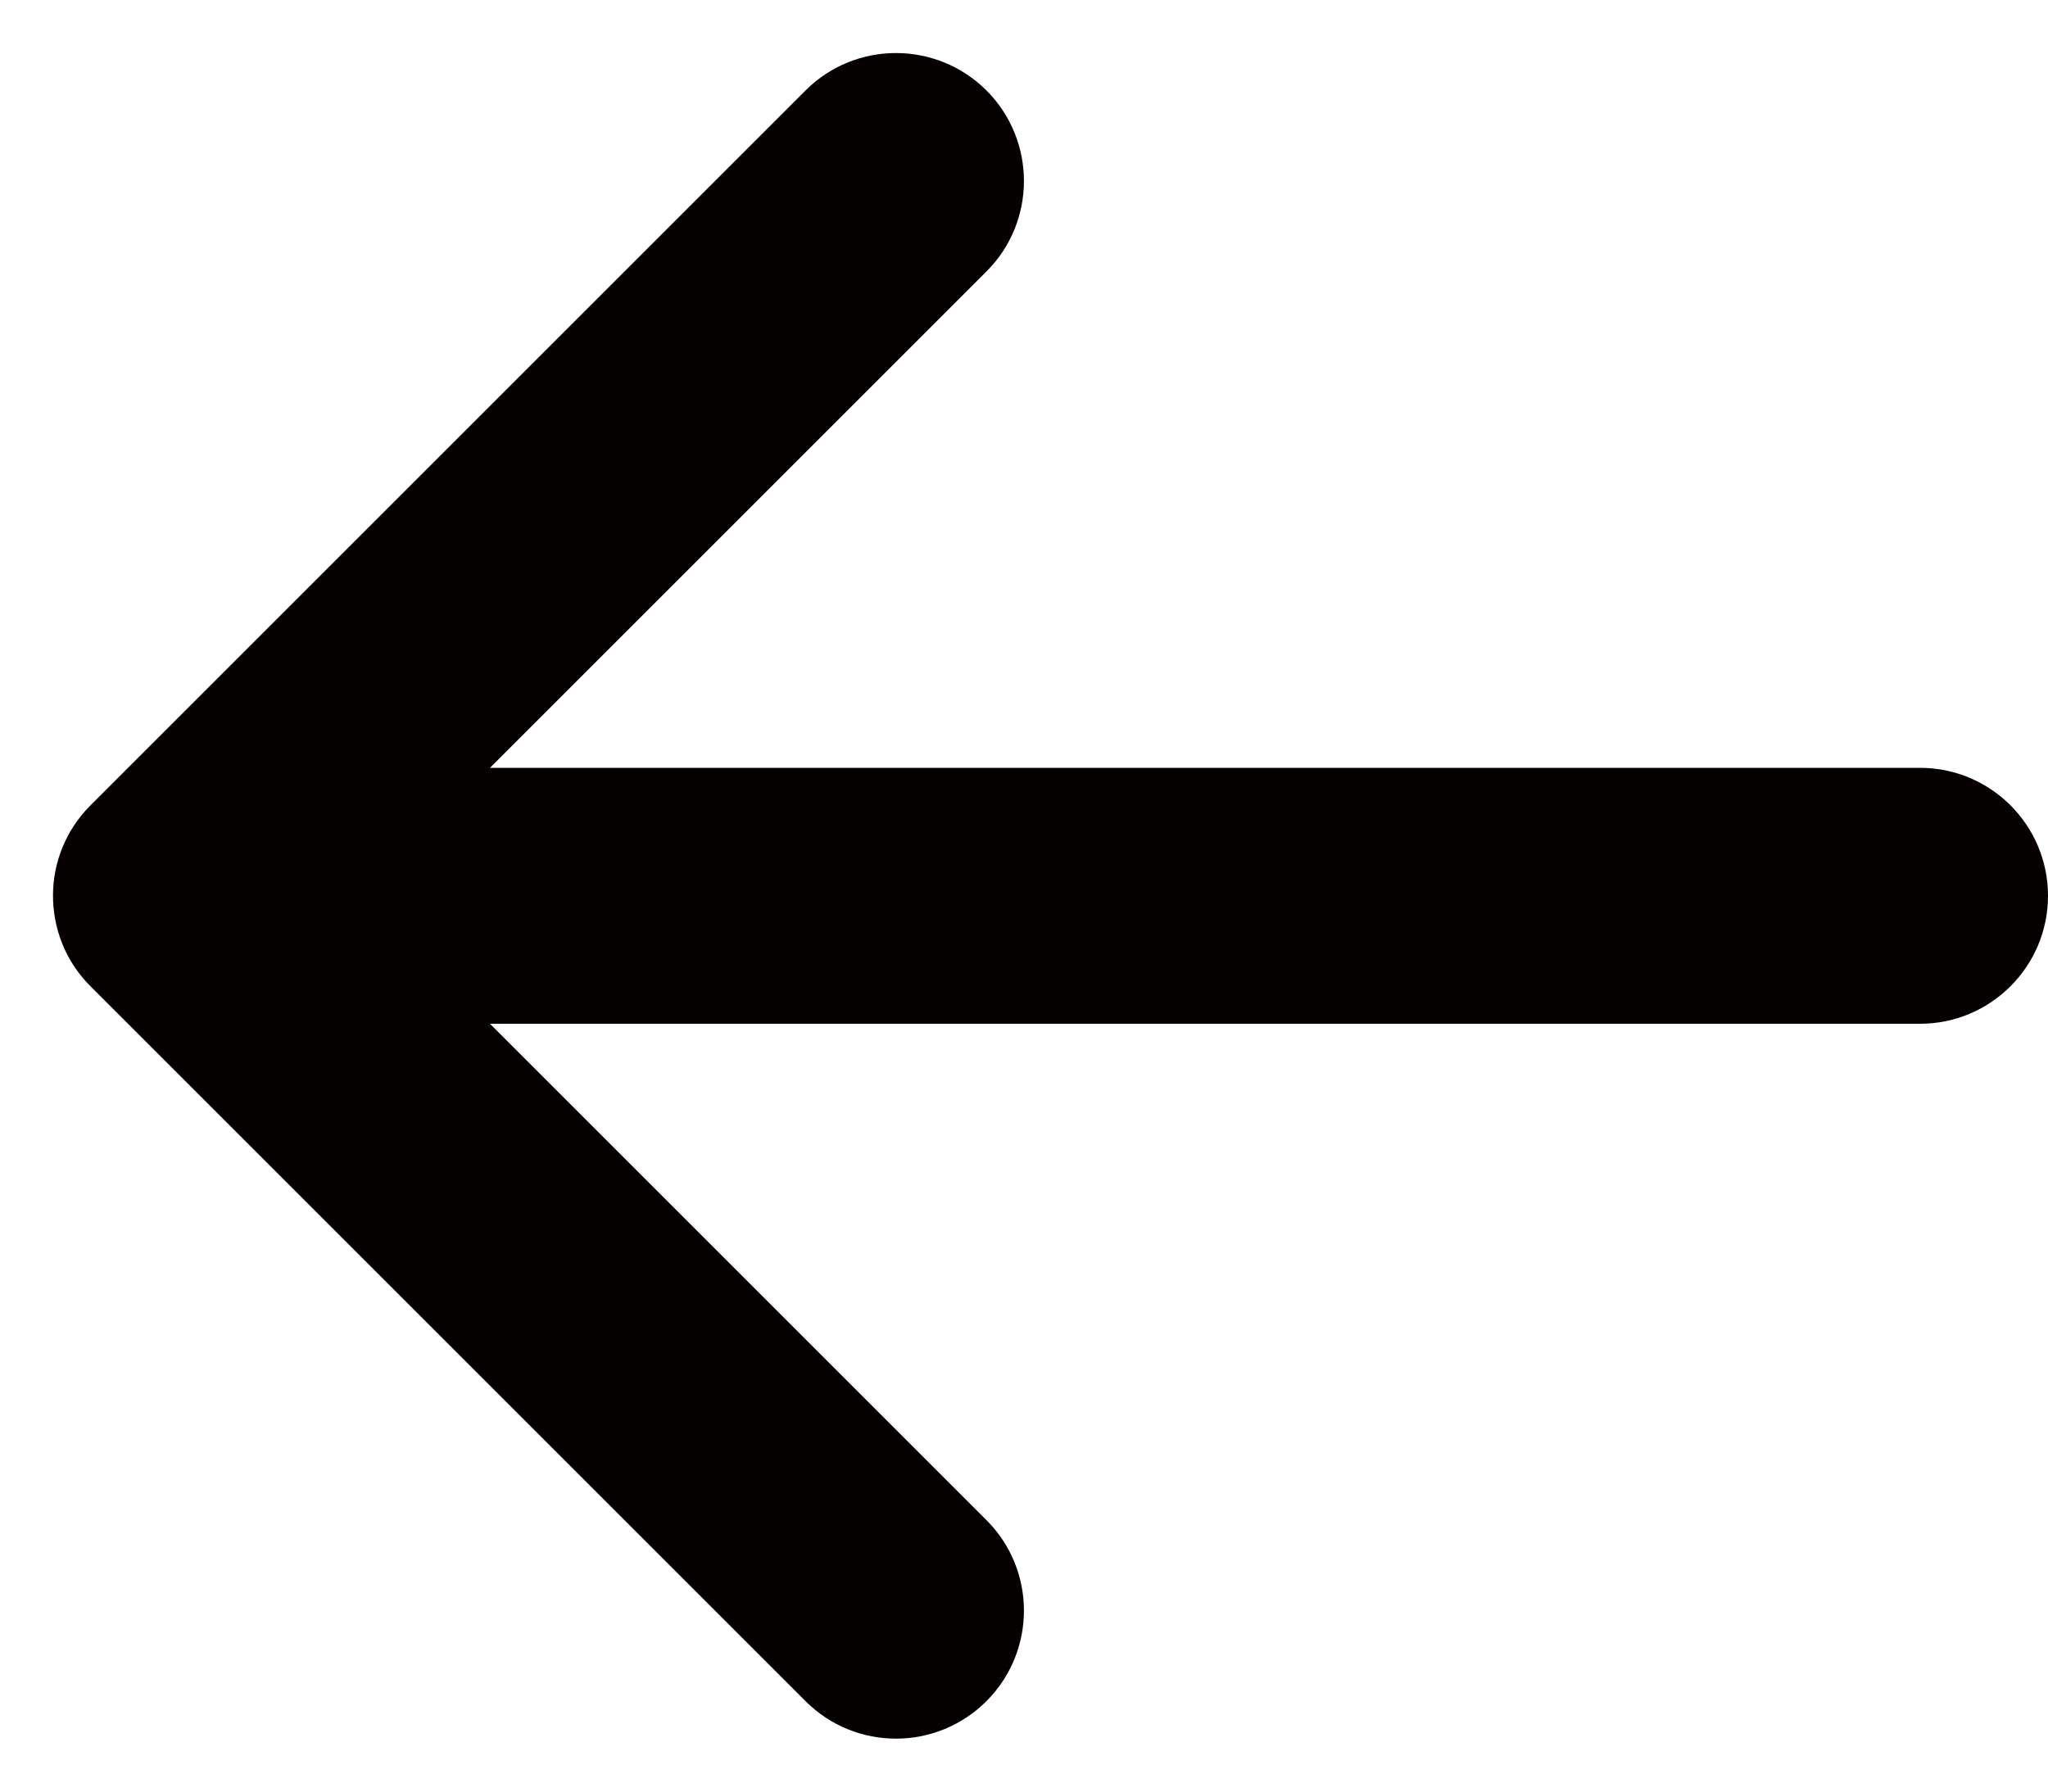 <svg width="16" height="14" viewBox="0 0 16 14" fill="none" xmlns="http://www.w3.org/2000/svg">
<path fill-rule="evenodd" clip-rule="evenodd" d="M7.707 0.707C8.097 1.098 8.097 1.731 7.707 2.121L3.828 6H15C15.552 6 16 6.448 16 7C16 7.552 15.552 8 15 8H3.828L7.707 11.879C8.097 12.269 8.097 12.902 7.707 13.293C7.316 13.684 6.683 13.684 6.293 13.293L0.707 7.707C0.509 7.51 0.412 7.25 0.414 6.991C0.416 6.738 0.514 6.486 0.707 6.293L6.293 0.707C6.683 0.317 7.316 0.317 7.707 0.707Z" fill="#060101"/>
</svg>
